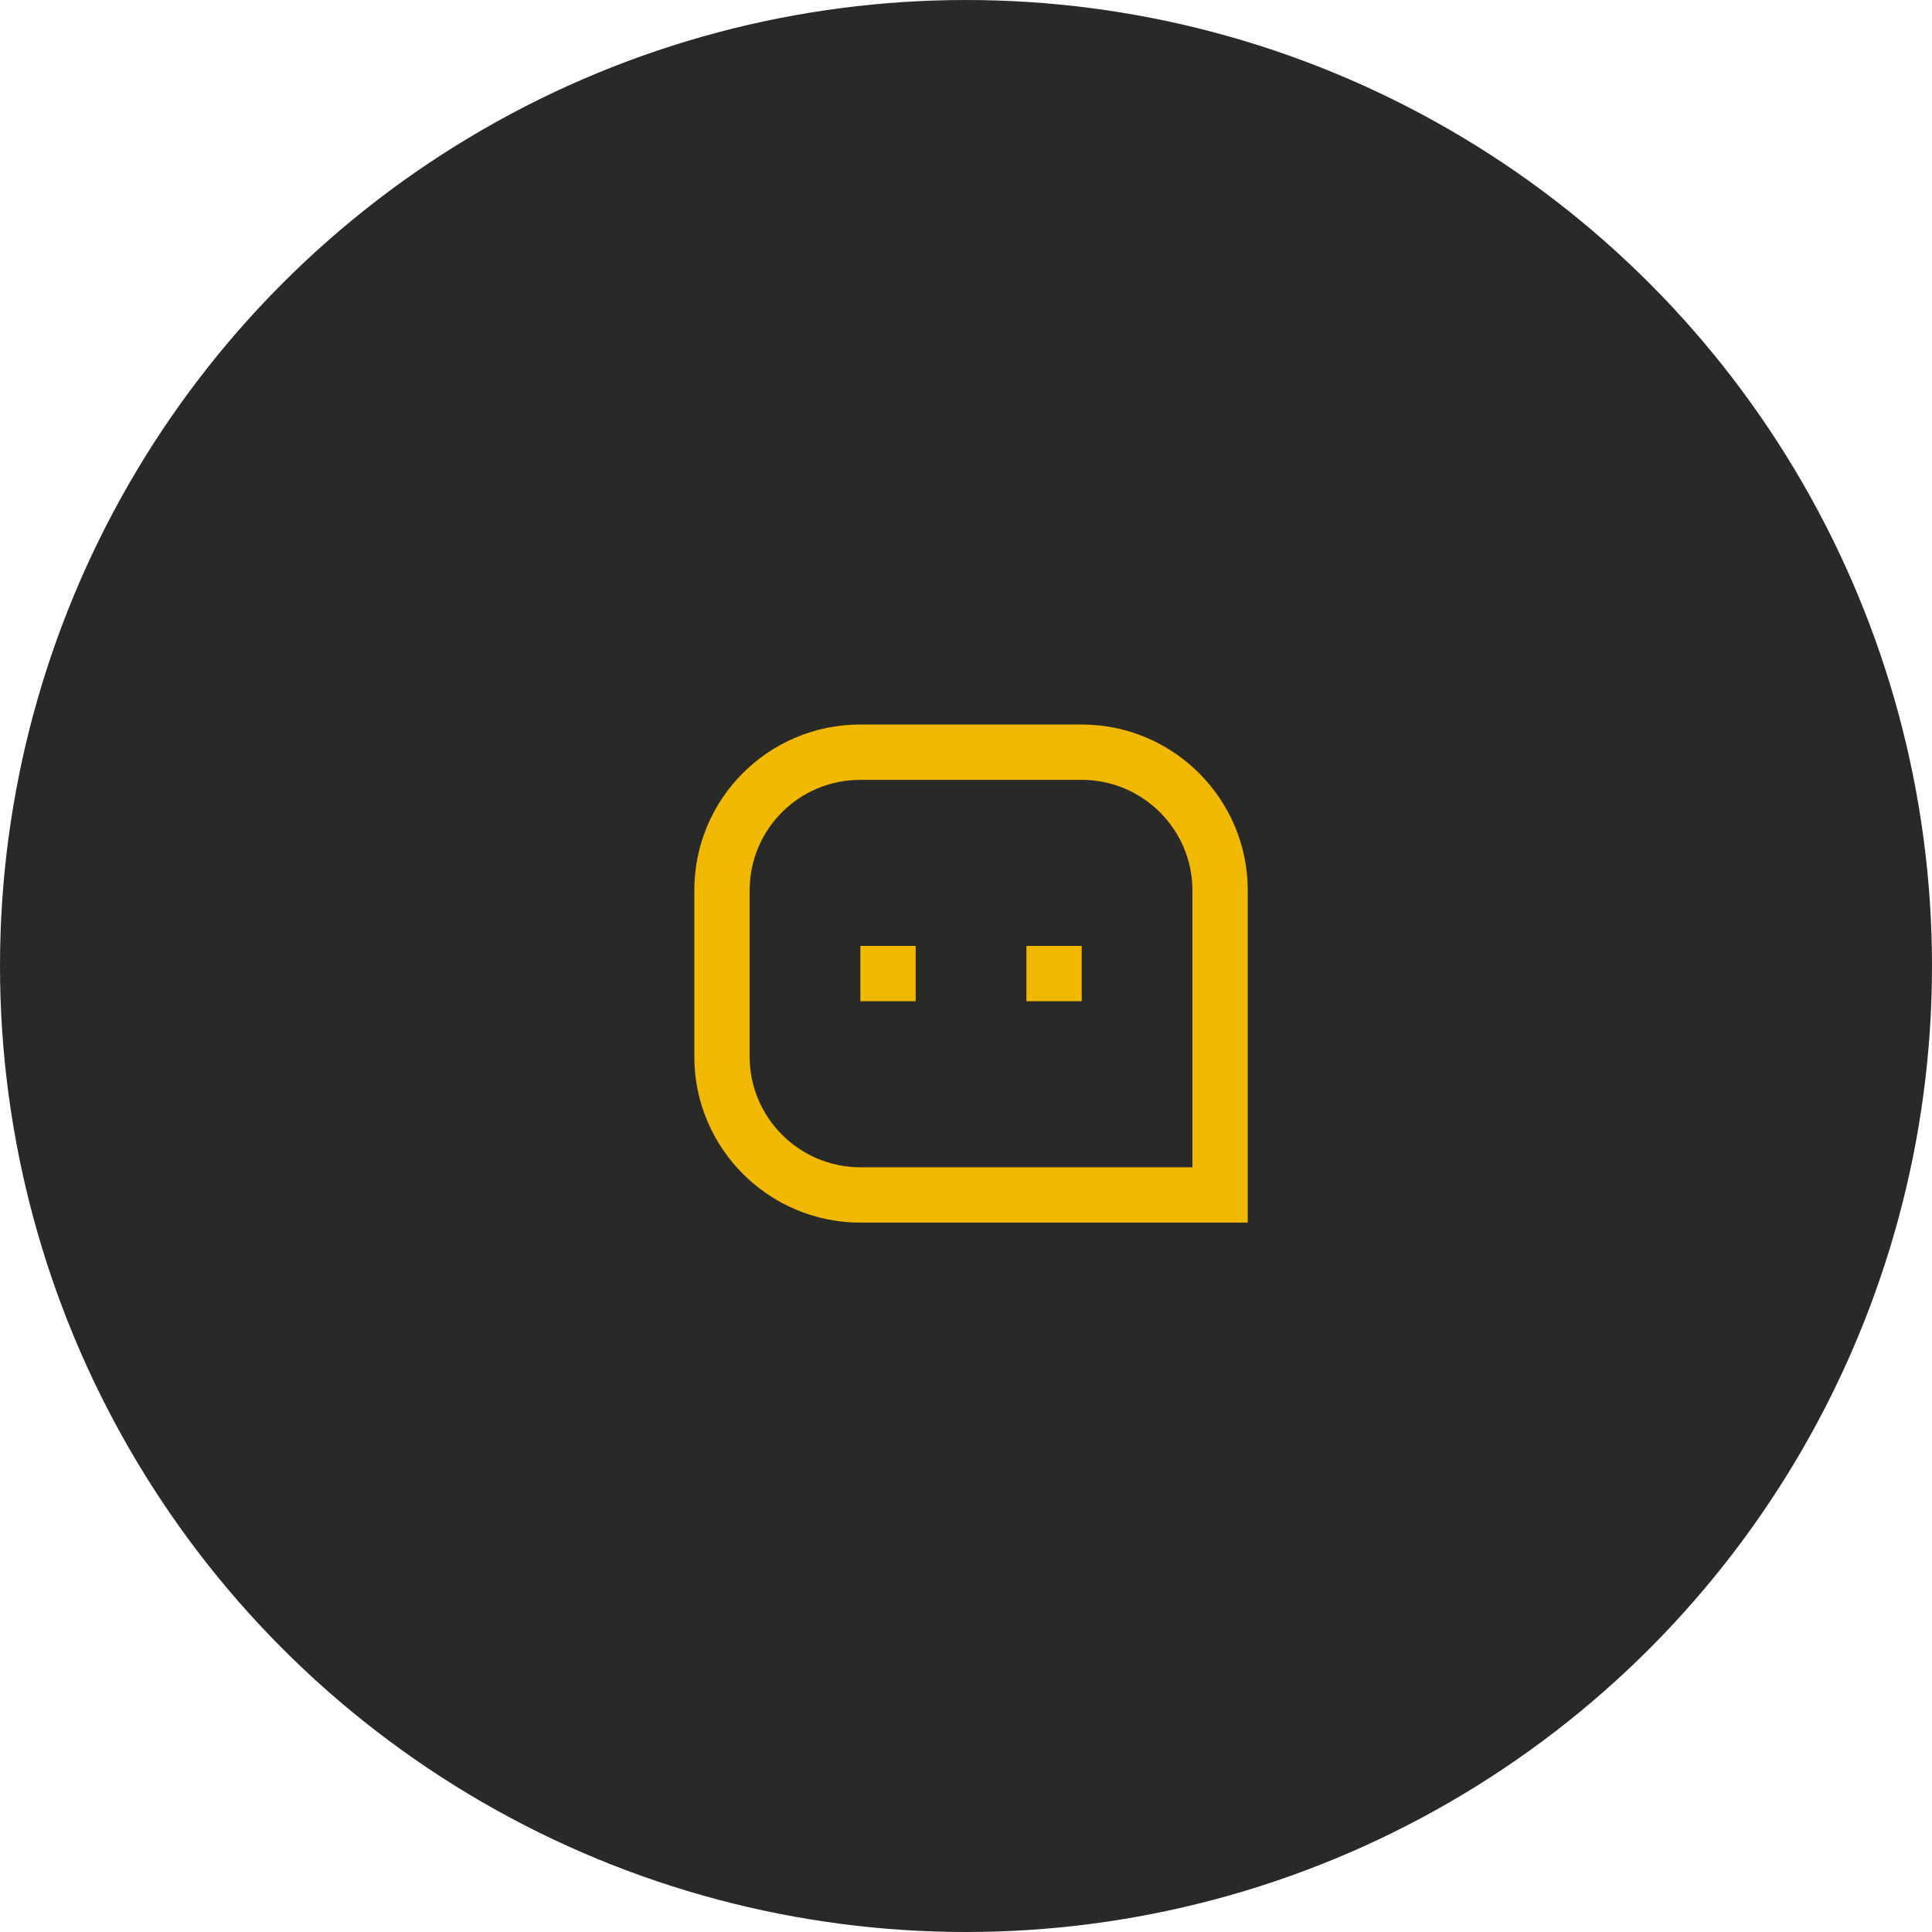 <svg xmlns="http://www.w3.org/2000/svg" width="128" height="128" viewBox="0 0 128 128" fill="none"><circle cx="64" cy="64" r="64" fill="#292927"></circle><path d="M46.001 58.99C46.001 52.921 50.907 48.001 57.002 48.001H71.666C77.742 48.001 82.667 52.942 82.667 58.99V81.001H57.002C50.926 81.001 46.001 76.061 46.001 70.013V58.99ZM79.001 77.335V58.99C79.001 54.959 75.71 51.668 71.666 51.668H57.002C52.939 51.668 49.667 54.94 49.667 58.99V70.013C49.667 74.043 52.958 77.335 57.002 77.335H79.001ZM68.001 62.668H71.667V66.335H68.001V62.668ZM57.001 62.668H60.667V66.335H57.001V62.668Z" fill="#F0B800"></path></svg>